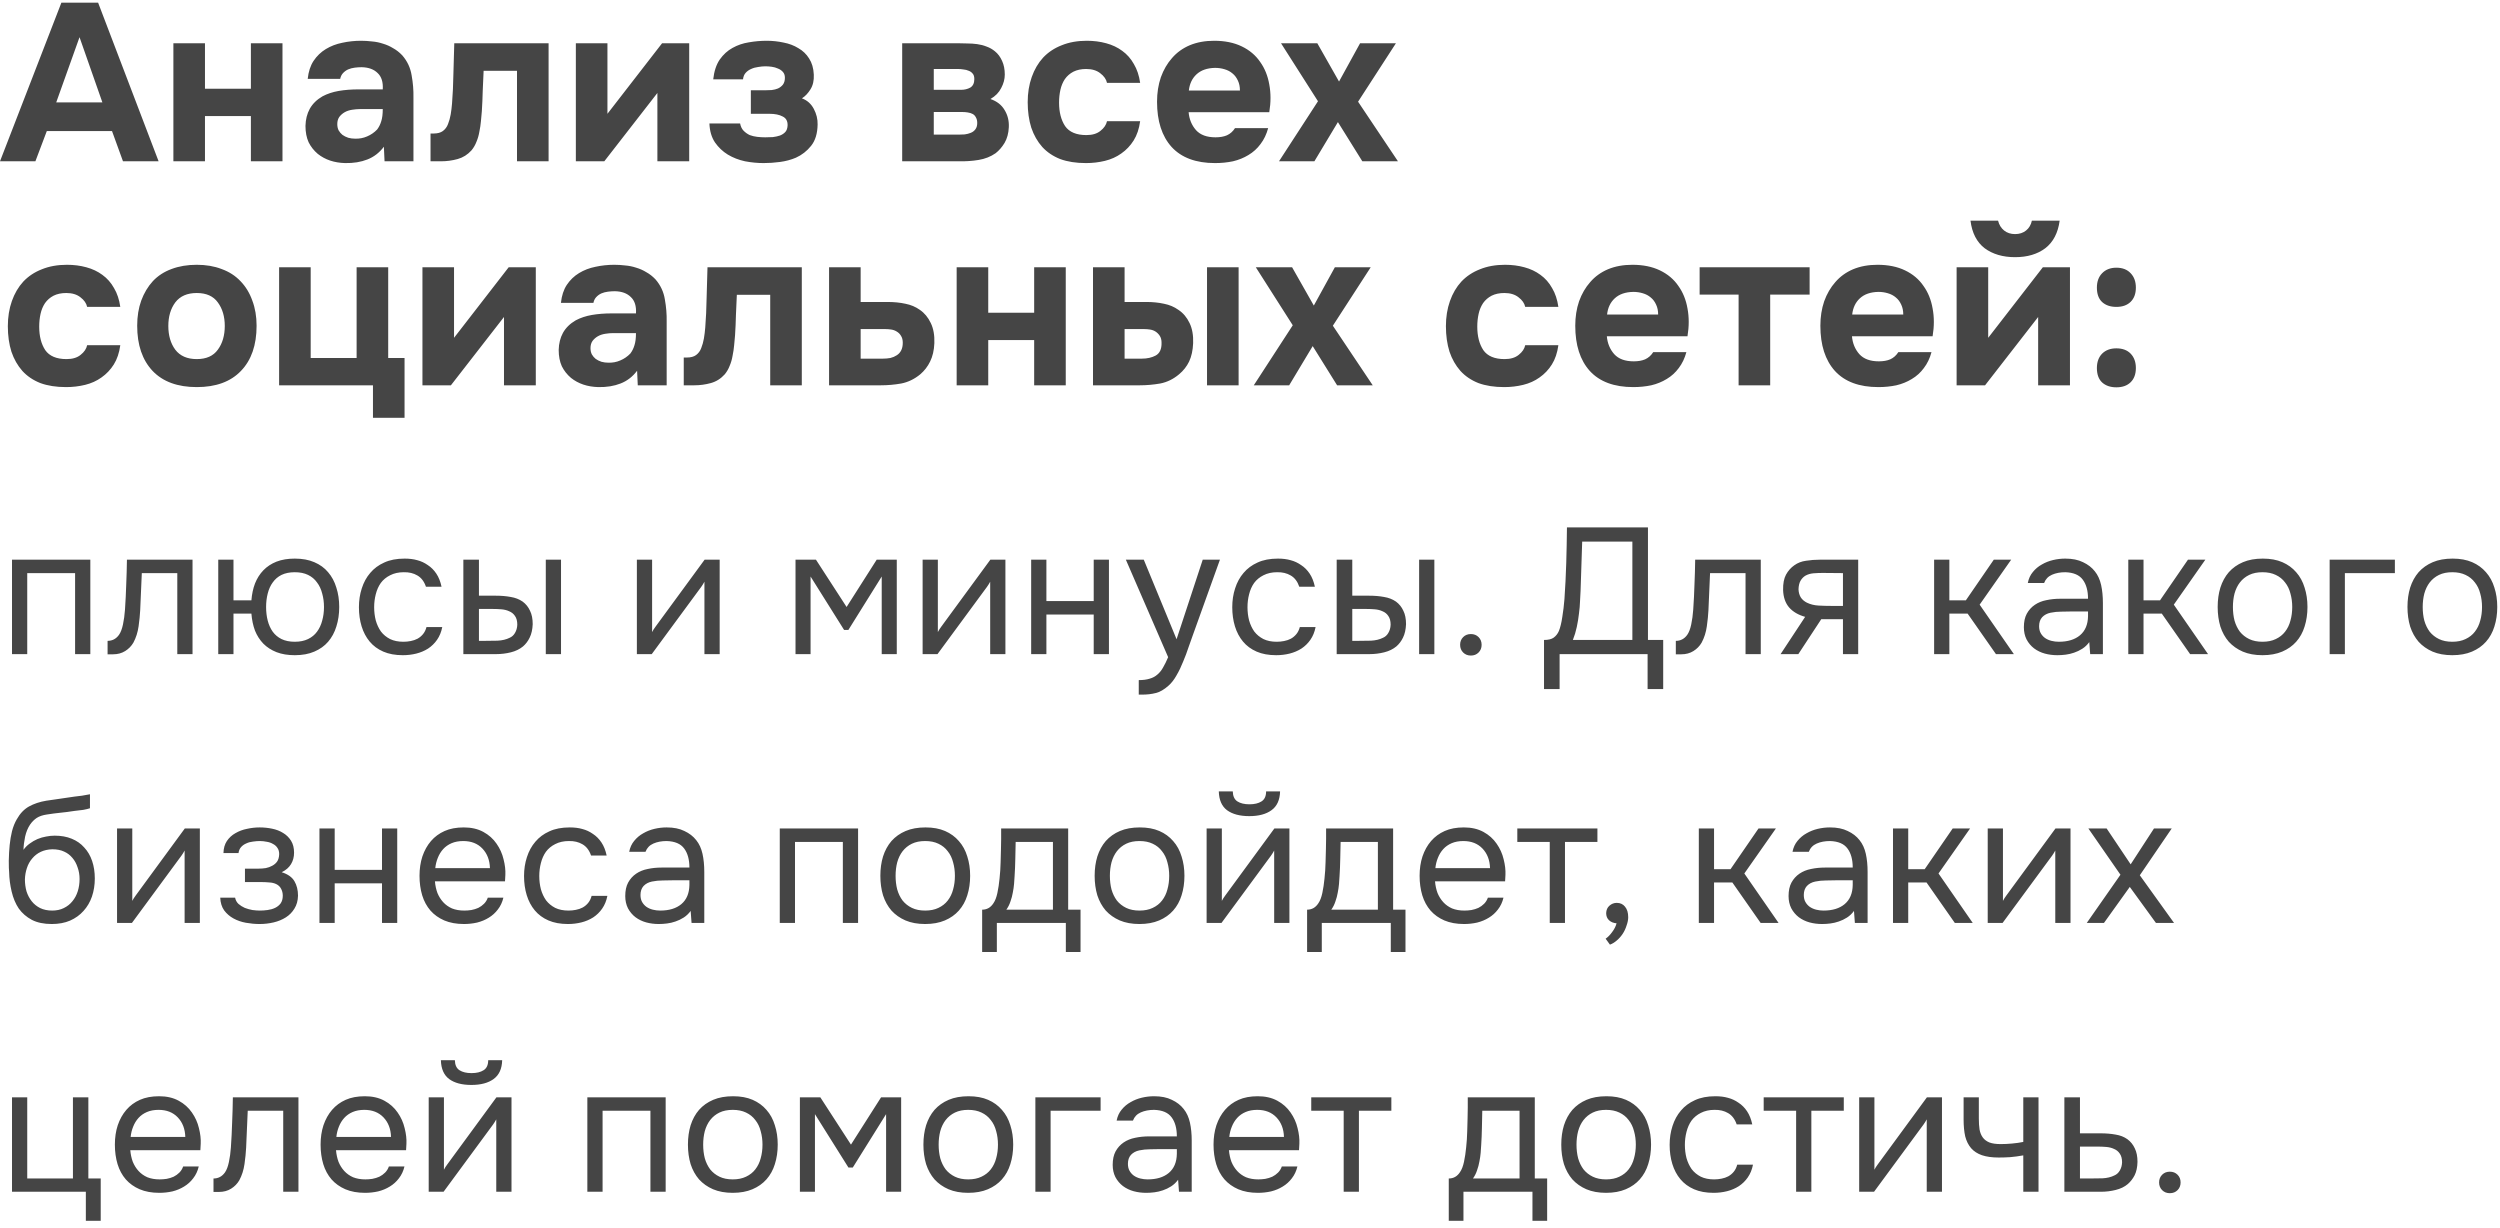 <?xml version="1.0" encoding="UTF-8"?> <svg xmlns="http://www.w3.org/2000/svg" width="279" height="137" viewBox="0 0 279 137" fill="none"><path d="M5.225 14.625L3.95 18H0L6.85 0.3H10.95L17.7 18H13.725L12.5 14.625H5.225ZM6.275 11.425H11.425L8.875 4.15L6.275 11.425ZM22.875 9.9H28V4.825H31.525V18H28V12.95H22.875V18H19.35V4.825H22.875V9.9ZM42.841 16.375C42.341 17.042 41.724 17.517 40.991 17.8C40.274 18.083 39.449 18.217 38.516 18.2C37.299 18.167 36.283 17.825 35.466 17.175C35.033 16.808 34.691 16.375 34.441 15.875C34.208 15.358 34.091 14.75 34.091 14.05C34.108 13.333 34.266 12.7 34.566 12.15C34.883 11.583 35.358 11.117 35.991 10.75C36.524 10.467 37.124 10.267 37.791 10.15C38.474 10.033 39.216 9.975 40.016 9.975H42.716C42.766 9.158 42.574 8.55 42.141 8.15C41.724 7.733 41.133 7.517 40.366 7.5C40.116 7.5 39.858 7.517 39.591 7.55C39.324 7.583 39.074 7.65 38.841 7.75C38.624 7.85 38.433 7.992 38.266 8.175C38.116 8.342 38.016 8.55 37.966 8.8H34.341C34.424 8 34.641 7.333 34.991 6.8C35.358 6.25 35.816 5.808 36.366 5.475C36.916 5.142 37.524 4.908 38.191 4.775C38.874 4.625 39.574 4.55 40.291 4.55C40.691 4.55 41.099 4.575 41.516 4.625C41.933 4.658 42.341 4.742 42.741 4.875C43.141 4.992 43.516 5.158 43.866 5.375C44.233 5.575 44.574 5.842 44.891 6.175C45.458 6.825 45.808 7.575 45.941 8.425C46.091 9.258 46.158 10.075 46.141 10.875V18H42.916L42.841 16.375ZM42.716 12.175H40.141C39.891 12.175 39.608 12.2 39.291 12.25C38.974 12.3 38.699 12.392 38.466 12.525C38.233 12.658 38.033 12.833 37.866 13.05C37.716 13.267 37.641 13.533 37.641 13.85C37.641 14.117 37.691 14.35 37.791 14.55C37.908 14.75 38.049 14.917 38.216 15.05C38.399 15.183 38.616 15.292 38.866 15.375C39.116 15.442 39.366 15.475 39.616 15.475C40.099 15.492 40.549 15.408 40.966 15.225C41.399 15.042 41.774 14.783 42.091 14.45C42.291 14.183 42.441 13.883 42.541 13.55C42.658 13.2 42.716 12.742 42.716 12.175ZM61.222 4.825V18H57.697V7.9H53.972C53.939 8.65 53.905 9.4 53.872 10.15C53.855 10.9 53.822 11.658 53.772 12.425C53.739 12.775 53.705 13.142 53.672 13.525C53.639 13.908 53.58 14.3 53.497 14.7C53.43 15.1 53.322 15.475 53.172 15.825C53.039 16.175 52.855 16.492 52.622 16.775C52.189 17.258 51.672 17.583 51.072 17.75C50.472 17.917 49.855 18 49.222 18H48.047V14.9H48.397C48.83 14.9 49.172 14.808 49.422 14.625C49.689 14.425 49.88 14.167 49.997 13.85C50.13 13.517 50.23 13.158 50.297 12.775C50.364 12.375 50.414 11.967 50.447 11.55C50.53 10.5 50.58 9.425 50.597 8.325C50.63 7.225 50.664 6.058 50.697 4.825H61.222ZM67.79 12.7L73.89 4.825H76.915V18H73.365V10.375L67.44 18H64.265V4.825H67.79V12.7ZM89.495 10.975C90.078 11.192 90.52 11.583 90.82 12.15C91.12 12.717 91.262 13.3 91.245 13.9C91.228 14.9 90.987 15.692 90.52 16.275C90.053 16.858 89.487 17.3 88.82 17.6C88.27 17.833 87.678 17.992 87.045 18.075C86.428 18.158 85.82 18.2 85.22 18.2C84.537 18.2 83.845 18.133 83.145 18C82.445 17.85 81.803 17.6 81.22 17.25C80.653 16.9 80.178 16.45 79.795 15.9C79.412 15.333 79.203 14.625 79.17 13.775H82.595C82.662 14.125 82.795 14.4 82.995 14.6C83.195 14.8 83.42 14.958 83.67 15.075C83.937 15.175 84.22 15.242 84.52 15.275C84.82 15.308 85.112 15.325 85.395 15.325C85.678 15.325 85.962 15.317 86.245 15.3C86.528 15.267 86.795 15.208 87.045 15.125C87.295 15.025 87.495 14.892 87.645 14.725C87.795 14.558 87.878 14.317 87.895 14C87.912 13.517 87.728 13.183 87.345 13C86.978 12.8 86.487 12.7 85.87 12.7H83.795V10.075H85.395C85.628 10.075 85.87 10.067 86.12 10.05C86.387 10.017 86.62 9.958 86.82 9.875C87.037 9.775 87.22 9.633 87.37 9.45C87.52 9.25 87.595 8.992 87.595 8.675C87.595 8.408 87.52 8.192 87.37 8.025C87.22 7.858 87.037 7.733 86.82 7.65C86.603 7.55 86.37 7.483 86.12 7.45C85.87 7.417 85.637 7.4 85.42 7.4C85.17 7.4 84.903 7.425 84.62 7.475C84.337 7.508 84.07 7.583 83.82 7.7C83.587 7.8 83.387 7.942 83.22 8.125C83.053 8.308 82.953 8.55 82.92 8.85H79.595C79.695 7.95 79.937 7.217 80.32 6.65C80.72 6.083 81.195 5.65 81.745 5.35C82.312 5.033 82.92 4.825 83.57 4.725C84.237 4.608 84.903 4.55 85.57 4.55C86.203 4.55 86.828 4.617 87.445 4.75C88.062 4.867 88.612 5.075 89.095 5.375C89.595 5.658 89.995 6.042 90.295 6.525C90.612 7.008 90.787 7.608 90.82 8.325C90.853 8.975 90.728 9.525 90.445 9.975C90.178 10.408 89.862 10.742 89.495 10.975ZM106.834 4.825C107.184 4.825 107.551 4.833 107.934 4.85C108.318 4.85 108.693 4.875 109.059 4.925C109.426 4.975 109.776 5.067 110.109 5.2C110.443 5.317 110.751 5.492 111.034 5.725C111.368 5.992 111.634 6.35 111.834 6.8C112.034 7.233 112.134 7.742 112.134 8.325C112.134 8.825 112.001 9.325 111.734 9.825C111.484 10.325 111.084 10.733 110.534 11.05C111.251 11.3 111.776 11.708 112.109 12.275C112.459 12.842 112.618 13.483 112.584 14.2C112.551 14.883 112.393 15.467 112.109 15.95C111.826 16.417 111.493 16.8 111.109 17.1C110.559 17.483 109.926 17.733 109.209 17.85C108.493 17.967 107.751 18.017 106.984 18H100.684V4.825H106.834ZM107.234 10.025C107.634 10.025 107.984 9.942 108.284 9.775C108.584 9.592 108.734 9.275 108.734 8.825C108.734 8.558 108.676 8.358 108.559 8.225C108.443 8.075 108.293 7.967 108.109 7.9C107.926 7.817 107.726 7.767 107.509 7.75C107.309 7.717 107.109 7.7 106.909 7.7H104.209V10.025H107.234ZM106.984 15.025C107.201 15.025 107.426 15.017 107.659 15C107.909 14.967 108.134 14.908 108.334 14.825C108.551 14.742 108.726 14.608 108.859 14.425C108.993 14.242 109.059 14.008 109.059 13.725C109.059 13.475 109.009 13.267 108.909 13.1C108.826 12.933 108.709 12.808 108.559 12.725C108.409 12.642 108.226 12.583 108.009 12.55C107.809 12.517 107.609 12.5 107.409 12.5H104.209V15.025H106.984ZM121.241 15.075C121.908 15.075 122.433 14.917 122.816 14.6C123.216 14.283 123.458 13.925 123.541 13.525H127.241C127.125 14.375 126.883 15.092 126.516 15.675C126.15 16.258 125.691 16.742 125.141 17.125C124.608 17.508 124 17.783 123.316 17.95C122.633 18.117 121.925 18.2 121.191 18.2C120.091 18.2 119.133 18.05 118.316 17.75C117.516 17.433 116.85 16.983 116.316 16.4C115.783 15.8 115.375 15.083 115.091 14.25C114.825 13.4 114.691 12.45 114.691 11.4C114.691 10.383 114.841 9.45 115.141 8.6C115.441 7.75 115.866 7.025 116.416 6.425C116.983 5.825 117.675 5.367 118.491 5.05C119.308 4.717 120.241 4.55 121.291 4.55C122.058 4.55 122.775 4.642 123.441 4.825C124.125 5.008 124.725 5.292 125.241 5.675C125.775 6.058 126.208 6.55 126.541 7.15C126.891 7.733 127.125 8.433 127.241 9.25H123.541C123.458 8.85 123.208 8.492 122.791 8.175C122.391 7.858 121.866 7.7 121.216 7.7C120.666 7.7 120.191 7.8 119.791 8C119.408 8.2 119.091 8.475 118.841 8.825C118.608 9.175 118.441 9.575 118.341 10.025C118.241 10.475 118.191 10.95 118.191 11.45C118.191 12.517 118.416 13.392 118.866 14.075C119.333 14.742 120.125 15.075 121.241 15.075ZM135.651 15.325C136.151 15.325 136.576 15.25 136.926 15.1C137.293 14.933 137.593 14.667 137.826 14.3H141.526C141.343 14.983 141.059 15.575 140.676 16.075C140.309 16.575 139.859 16.983 139.326 17.3C138.809 17.617 138.234 17.85 137.601 18C136.968 18.133 136.301 18.2 135.601 18.2C133.468 18.2 131.851 17.6 130.751 16.4C129.668 15.2 129.126 13.517 129.126 11.35C129.126 10.367 129.268 9.458 129.551 8.625C129.851 7.792 130.268 7.075 130.801 6.475C131.334 5.858 131.993 5.383 132.776 5.05C133.576 4.717 134.484 4.55 135.501 4.55C136.684 4.55 137.709 4.758 138.576 5.175C139.443 5.592 140.126 6.167 140.626 6.9C141.143 7.617 141.484 8.458 141.651 9.425C141.834 10.392 141.834 11.425 141.651 12.525H132.651C132.718 13.308 132.993 13.975 133.476 14.525C133.959 15.058 134.684 15.325 135.651 15.325ZM138.376 10.1C138.376 9.683 138.301 9.317 138.151 9C138.001 8.667 137.801 8.4 137.551 8.2C137.301 7.983 137.001 7.825 136.651 7.725C136.318 7.625 135.968 7.575 135.601 7.575C134.718 7.592 134.026 7.833 133.526 8.3C133.043 8.75 132.759 9.35 132.676 10.1H138.376ZM151.786 4.825H155.786L151.561 11.35L156.011 18H152.036L149.311 13.625L146.686 18H142.736L147.086 11.3L142.961 4.825H147.011L149.436 9.1L151.786 4.825ZM7.425 40.075C8.092 40.075 8.617 39.917 9 39.6C9.4 39.283 9.642 38.925 9.725 38.525H13.425C13.308 39.375 13.067 40.092 12.7 40.675C12.333 41.258 11.875 41.742 11.325 42.125C10.792 42.508 10.183 42.783 9.5 42.95C8.817 43.117 8.108 43.2 7.375 43.2C6.275 43.2 5.317 43.05 4.5 42.75C3.7 42.433 3.033 41.983 2.5 41.4C1.967 40.8 1.558 40.083 1.275 39.25C1.008 38.4 0.875 37.45 0.875 36.4C0.875 35.383 1.025 34.45 1.325 33.6C1.625 32.75 2.05 32.025 2.6 31.425C3.167 30.825 3.858 30.367 4.675 30.05C5.492 29.717 6.425 29.55 7.475 29.55C8.242 29.55 8.958 29.642 9.625 29.825C10.308 30.008 10.908 30.292 11.425 30.675C11.958 31.058 12.392 31.55 12.725 32.15C13.075 32.733 13.308 33.433 13.425 34.25H9.725C9.642 33.85 9.392 33.492 8.975 33.175C8.575 32.858 8.05 32.7 7.4 32.7C6.85 32.7 6.375 32.8 5.975 33C5.592 33.2 5.275 33.475 5.025 33.825C4.792 34.175 4.625 34.575 4.525 35.025C4.425 35.475 4.375 35.95 4.375 36.45C4.375 37.517 4.6 38.392 5.05 39.075C5.517 39.742 6.308 40.075 7.425 40.075ZM21.96 43.2C19.826 43.2 18.185 42.6 17.035 41.4C15.885 40.183 15.31 38.5 15.31 36.35C15.31 35.317 15.46 34.383 15.76 33.55C16.076 32.7 16.51 31.975 17.06 31.375C17.626 30.775 18.318 30.325 19.135 30.025C19.968 29.708 20.91 29.55 21.96 29.55C22.993 29.55 23.918 29.708 24.735 30.025C25.568 30.325 26.268 30.775 26.835 31.375C27.418 31.975 27.86 32.7 28.16 33.55C28.476 34.383 28.635 35.317 28.635 36.35C28.635 38.517 28.051 40.2 26.885 41.4C25.735 42.6 24.093 43.2 21.96 43.2ZM21.96 32.7C20.893 32.7 20.093 33.05 19.56 33.75C19.043 34.45 18.785 35.325 18.785 36.375C18.785 37.442 19.043 38.325 19.56 39.025C20.093 39.725 20.893 40.075 21.96 40.075C23.026 40.075 23.81 39.725 24.31 39.025C24.826 38.325 25.085 37.442 25.085 36.375C25.085 35.325 24.826 34.45 24.31 33.75C23.81 33.05 23.026 32.7 21.96 32.7ZM31.148 43V29.825H34.673V39.95H39.798V29.825H43.323V39.95H45.148V46.625H41.623V43H31.148ZM50.67 37.7L56.77 29.825H59.795V43H56.245V35.375L50.32 43H47.145V29.825H50.67V37.7ZM71.1 41.375C70.6 42.042 69.983 42.517 69.25 42.8C68.533 43.083 67.708 43.217 66.775 43.2C65.558 43.167 64.541 42.825 63.725 42.175C63.291 41.808 62.95 41.375 62.7 40.875C62.467 40.358 62.35 39.75 62.35 39.05C62.367 38.333 62.525 37.7 62.825 37.15C63.142 36.583 63.617 36.117 64.25 35.75C64.783 35.467 65.383 35.267 66.05 35.15C66.733 35.033 67.475 34.975 68.275 34.975H70.975C71.025 34.158 70.833 33.55 70.4 33.15C69.983 32.733 69.391 32.517 68.625 32.5C68.375 32.5 68.117 32.517 67.85 32.55C67.583 32.583 67.333 32.65 67.1 32.75C66.883 32.85 66.692 32.992 66.525 33.175C66.375 33.342 66.275 33.55 66.225 33.8H62.6C62.683 33 62.9 32.333 63.25 31.8C63.617 31.25 64.075 30.808 64.625 30.475C65.175 30.142 65.783 29.908 66.45 29.775C67.133 29.625 67.833 29.55 68.55 29.55C68.95 29.55 69.358 29.575 69.775 29.625C70.192 29.658 70.6 29.742 71 29.875C71.4 29.992 71.775 30.158 72.125 30.375C72.492 30.575 72.833 30.842 73.15 31.175C73.716 31.825 74.067 32.575 74.2 33.425C74.35 34.258 74.416 35.075 74.4 35.875V43H71.175L71.1 41.375ZM70.975 37.175H68.4C68.15 37.175 67.867 37.2 67.55 37.25C67.233 37.3 66.958 37.392 66.725 37.525C66.492 37.658 66.291 37.833 66.125 38.05C65.975 38.267 65.9 38.533 65.9 38.85C65.9 39.117 65.95 39.35 66.05 39.55C66.166 39.75 66.308 39.917 66.475 40.05C66.658 40.183 66.875 40.292 67.125 40.375C67.375 40.442 67.625 40.475 67.875 40.475C68.358 40.492 68.808 40.408 69.225 40.225C69.658 40.042 70.033 39.783 70.35 39.45C70.55 39.183 70.7 38.883 70.8 38.55C70.916 38.2 70.975 37.742 70.975 37.175ZM89.481 29.825V43H85.956V32.9H82.231C82.198 33.65 82.164 34.4 82.131 35.15C82.114 35.9 82.081 36.658 82.031 37.425C81.998 37.775 81.964 38.142 81.931 38.525C81.897 38.908 81.839 39.3 81.756 39.7C81.689 40.1 81.581 40.475 81.431 40.825C81.297 41.175 81.114 41.492 80.881 41.775C80.448 42.258 79.931 42.583 79.331 42.75C78.731 42.917 78.114 43 77.481 43H76.306V39.9H76.656C77.089 39.9 77.431 39.808 77.681 39.625C77.948 39.425 78.139 39.167 78.256 38.85C78.389 38.517 78.489 38.158 78.556 37.775C78.623 37.375 78.672 36.967 78.706 36.55C78.789 35.5 78.839 34.425 78.856 33.325C78.889 32.225 78.922 31.058 78.956 29.825H89.481ZM96.049 29.825V33.7H99.049C99.782 33.7 100.449 33.767 101.049 33.9C101.649 34.017 102.182 34.242 102.649 34.575C103.166 34.925 103.574 35.417 103.874 36.05C104.174 36.667 104.307 37.417 104.274 38.3C104.241 39.1 104.082 39.783 103.799 40.35C103.532 40.9 103.166 41.375 102.699 41.775C102.049 42.308 101.341 42.65 100.574 42.8C99.824 42.933 99.066 43 98.299 43H92.524V29.825H96.049ZM98.524 40.025C98.824 40.025 99.107 40 99.374 39.95C99.641 39.883 99.874 39.783 100.074 39.65C100.291 39.517 100.457 39.333 100.574 39.1C100.691 38.867 100.749 38.583 100.749 38.25C100.749 37.933 100.682 37.675 100.549 37.475C100.432 37.275 100.274 37.117 100.074 37C99.891 36.883 99.682 36.808 99.449 36.775C99.232 36.742 99.016 36.725 98.799 36.725H96.049V40.025H98.524ZM110.288 34.9H115.413V29.825H118.938V43H115.413V37.95H110.288V43H106.763V29.825H110.288V34.9ZM125.504 29.825V33.7H127.929C128.646 33.7 129.304 33.767 129.904 33.9C130.504 34.017 131.037 34.242 131.504 34.575C132.037 34.925 132.454 35.417 132.754 36.05C133.054 36.667 133.187 37.417 133.154 38.3C133.121 39.1 132.971 39.783 132.704 40.35C132.437 40.9 132.062 41.375 131.579 41.775C130.946 42.308 130.246 42.65 129.479 42.8C128.712 42.933 127.954 43 127.204 43H121.979V29.825H125.504ZM138.229 43H134.704V29.825H138.229V43ZM127.429 40.025C128.029 40.025 128.546 39.908 128.979 39.675C129.429 39.425 129.646 38.95 129.629 38.25C129.629 37.933 129.562 37.675 129.429 37.475C129.296 37.275 129.137 37.117 128.954 37C128.771 36.883 128.562 36.808 128.329 36.775C128.112 36.742 127.896 36.725 127.679 36.725H125.504V40.025H127.429ZM148.972 29.825H152.972L148.747 36.35L153.197 43H149.222L146.497 38.625L143.872 43H139.922L144.272 36.3L140.147 29.825H144.197L146.622 34.1L148.972 29.825ZM167.914 40.075C168.581 40.075 169.106 39.917 169.489 39.6C169.889 39.283 170.131 38.925 170.214 38.525H173.914C173.798 39.375 173.556 40.092 173.189 40.675C172.823 41.258 172.364 41.742 171.814 42.125C171.281 42.508 170.673 42.783 169.989 42.95C169.306 43.117 168.598 43.2 167.864 43.2C166.764 43.2 165.806 43.05 164.989 42.75C164.189 42.433 163.523 41.983 162.989 41.4C162.456 40.8 162.048 40.083 161.764 39.25C161.498 38.4 161.364 37.45 161.364 36.4C161.364 35.383 161.514 34.45 161.814 33.6C162.114 32.75 162.539 32.025 163.089 31.425C163.656 30.825 164.348 30.367 165.164 30.05C165.981 29.717 166.914 29.55 167.964 29.55C168.731 29.55 169.448 29.642 170.114 29.825C170.798 30.008 171.398 30.292 171.914 30.675C172.448 31.058 172.881 31.55 173.214 32.15C173.564 32.733 173.798 33.433 173.914 34.25H170.214C170.131 33.85 169.881 33.492 169.464 33.175C169.064 32.858 168.539 32.7 167.889 32.7C167.339 32.7 166.864 32.8 166.464 33C166.081 33.2 165.764 33.475 165.514 33.825C165.281 34.175 165.114 34.575 165.014 35.025C164.914 35.475 164.864 35.95 164.864 36.45C164.864 37.517 165.089 38.392 165.539 39.075C166.006 39.742 166.798 40.075 167.914 40.075ZM182.324 40.325C182.824 40.325 183.249 40.25 183.599 40.1C183.965 39.933 184.265 39.667 184.499 39.3H188.199C188.015 39.983 187.732 40.575 187.349 41.075C186.982 41.575 186.532 41.983 185.999 42.3C185.482 42.617 184.907 42.85 184.274 43C183.64 43.133 182.974 43.2 182.274 43.2C180.14 43.2 178.524 42.6 177.424 41.4C176.34 40.2 175.799 38.517 175.799 36.35C175.799 35.367 175.94 34.458 176.224 33.625C176.524 32.792 176.94 32.075 177.474 31.475C178.007 30.858 178.665 30.383 179.449 30.05C180.249 29.717 181.157 29.55 182.174 29.55C183.357 29.55 184.382 29.758 185.249 30.175C186.115 30.592 186.799 31.167 187.299 31.9C187.815 32.617 188.157 33.458 188.324 34.425C188.507 35.392 188.507 36.425 188.324 37.525H179.324C179.39 38.308 179.665 38.975 180.149 39.525C180.632 40.058 181.357 40.325 182.324 40.325ZM185.049 35.1C185.049 34.683 184.974 34.317 184.824 34C184.674 33.667 184.474 33.4 184.224 33.2C183.974 32.983 183.674 32.825 183.324 32.725C182.99 32.625 182.64 32.575 182.274 32.575C181.39 32.592 180.699 32.833 180.199 33.3C179.715 33.75 179.432 34.35 179.349 35.1H185.049ZM189.678 32.875V29.825H201.953V32.875H197.553V43H194.028V32.875H189.678ZM209.679 40.325C210.179 40.325 210.604 40.25 210.954 40.1C211.321 39.933 211.621 39.667 211.854 39.3H215.554C215.371 39.983 215.088 40.575 214.704 41.075C214.338 41.575 213.888 41.983 213.354 42.3C212.838 42.617 212.263 42.85 211.629 43C210.996 43.133 210.329 43.2 209.629 43.2C207.496 43.2 205.879 42.6 204.779 41.4C203.696 40.2 203.154 38.517 203.154 36.35C203.154 35.367 203.296 34.458 203.579 33.625C203.879 32.792 204.296 32.075 204.829 31.475C205.363 30.858 206.021 30.383 206.804 30.05C207.604 29.717 208.513 29.55 209.529 29.55C210.713 29.55 211.738 29.758 212.604 30.175C213.471 30.592 214.154 31.167 214.654 31.9C215.171 32.617 215.513 33.458 215.679 34.425C215.863 35.392 215.863 36.425 215.679 37.525H206.679C206.746 38.308 207.021 38.975 207.504 39.525C207.988 40.058 208.713 40.325 209.679 40.325ZM212.404 35.1C212.404 34.683 212.329 34.317 212.179 34C212.029 33.667 211.829 33.4 211.579 33.2C211.329 32.983 211.029 32.825 210.679 32.725C210.346 32.625 209.996 32.575 209.629 32.575C208.746 32.592 208.054 32.833 207.554 33.3C207.071 33.75 206.788 34.35 206.704 35.1H212.404ZM224.883 28.7C223.516 28.7 222.383 28.367 221.483 27.7C220.6 27.017 220.075 25.992 219.908 24.625H222.983C223.1 25.092 223.325 25.458 223.658 25.725C223.991 25.992 224.4 26.125 224.883 26.125C225.366 26.125 225.775 25.992 226.108 25.725C226.441 25.458 226.658 25.092 226.758 24.625H229.858C229.675 25.992 229.141 27.017 228.258 27.7C227.375 28.367 226.25 28.7 224.883 28.7ZM221.883 37.7L227.983 29.825H231.008V43H227.458V35.375L221.533 43H218.358V29.825H221.883V37.7ZM236.188 29.875C236.871 29.875 237.404 30.083 237.788 30.5C238.171 30.9 238.363 31.433 238.363 32.1C238.363 32.783 238.163 33.317 237.763 33.7C237.379 34.067 236.854 34.25 236.188 34.25C235.521 34.25 234.988 34.067 234.588 33.7C234.204 33.333 234.013 32.8 234.013 32.1C234.013 31.433 234.204 30.9 234.588 30.5C234.988 30.083 235.521 29.875 236.188 29.875ZM236.188 38.875C236.871 38.875 237.404 39.075 237.788 39.475C238.171 39.875 238.363 40.408 238.363 41.075C238.363 41.758 238.163 42.292 237.763 42.675C237.379 43.042 236.854 43.225 236.188 43.225C235.521 43.225 234.988 43.042 234.588 42.675C234.204 42.308 234.013 41.775 234.013 41.075C234.013 40.408 234.204 39.875 234.588 39.475C234.988 39.075 235.521 38.875 236.188 38.875ZM1.34 73V62.46H10.08V73H8.38V63.96H3.04V73H1.34ZM13.946 68.06C14.012 67.1 14.059 66.167 14.086 65.26C14.126 64.353 14.152 63.42 14.166 62.46H21.486V73H19.786V63.96H15.826L15.646 68.1C15.619 68.633 15.559 69.233 15.466 69.9C15.372 70.567 15.179 71.173 14.886 71.72C14.659 72.107 14.352 72.42 13.966 72.66C13.579 72.9 13.132 73.02 12.626 73.02H12.006V71.52C12.539 71.52 12.966 71.293 13.286 70.84C13.472 70.573 13.619 70.187 13.726 69.68C13.832 69.173 13.906 68.633 13.946 68.06ZM32.897 62.34C33.737 62.34 34.464 62.473 35.077 62.74C35.704 63.007 36.217 63.38 36.617 63.86C37.031 64.34 37.337 64.913 37.537 65.58C37.751 66.233 37.857 66.953 37.857 67.74C37.857 68.527 37.751 69.253 37.537 69.92C37.337 70.573 37.031 71.14 36.617 71.62C36.217 72.087 35.704 72.453 35.077 72.72C34.464 72.987 33.737 73.12 32.897 73.12C32.124 73.12 31.444 73.007 30.857 72.78C30.284 72.553 29.797 72.24 29.397 71.84C28.997 71.427 28.684 70.94 28.457 70.38C28.244 69.807 28.11 69.173 28.057 68.48H26.057V73H24.357V62.46H26.057V67H28.057C28.11 66.307 28.244 65.68 28.457 65.12C28.684 64.547 28.997 64.053 29.397 63.64C29.797 63.227 30.284 62.907 30.857 62.68C31.444 62.453 32.124 62.34 32.897 62.34ZM32.897 71.62C33.471 71.62 33.964 71.52 34.377 71.32C34.791 71.12 35.124 70.847 35.377 70.5C35.644 70.14 35.837 69.727 35.957 69.26C36.09 68.793 36.157 68.287 36.157 67.74C36.157 67.207 36.09 66.707 35.957 66.24C35.837 65.76 35.644 65.347 35.377 65C35.124 64.64 34.791 64.36 34.377 64.16C33.964 63.96 33.471 63.86 32.897 63.86C32.324 63.86 31.831 63.96 31.417 64.16C31.017 64.36 30.691 64.64 30.437 65C30.184 65.347 29.997 65.76 29.877 66.24C29.757 66.707 29.697 67.207 29.697 67.74C29.697 68.287 29.757 68.793 29.877 69.26C29.997 69.727 30.184 70.14 30.437 70.5C30.691 70.847 31.017 71.12 31.417 71.32C31.831 71.52 32.324 71.62 32.897 71.62ZM44.956 73.12C44.116 73.12 43.389 72.987 42.776 72.72C42.162 72.453 41.656 72.08 41.256 71.6C40.856 71.12 40.556 70.553 40.356 69.9C40.156 69.247 40.056 68.533 40.056 67.76C40.056 67.013 40.162 66.313 40.376 65.66C40.589 64.993 40.902 64.42 41.316 63.94C41.729 63.447 42.249 63.06 42.876 62.78C43.502 62.487 44.262 62.34 45.156 62.34C45.689 62.34 46.162 62.4 46.576 62.52C46.989 62.627 47.376 62.807 47.736 63.06C48.109 63.3 48.429 63.62 48.696 64.02C48.962 64.42 49.156 64.907 49.276 65.48H47.536C47.336 64.893 47.016 64.473 46.576 64.22C46.149 63.967 45.642 63.847 45.056 63.86C44.482 63.86 43.976 63.973 43.536 64.2C43.109 64.413 42.762 64.7 42.496 65.06C42.242 65.42 42.056 65.84 41.936 66.32C41.816 66.787 41.756 67.267 41.756 67.76C41.756 68.28 41.816 68.773 41.936 69.24C42.069 69.707 42.262 70.12 42.516 70.48C42.782 70.827 43.122 71.107 43.536 71.32C43.949 71.52 44.442 71.62 45.016 71.62C45.296 71.62 45.569 71.593 45.836 71.54C46.116 71.487 46.369 71.4 46.596 71.28C46.836 71.147 47.042 70.973 47.216 70.76C47.389 70.547 47.516 70.287 47.596 69.98H49.356C49.249 70.527 49.056 71 48.776 71.4C48.509 71.787 48.176 72.113 47.776 72.38C47.376 72.633 46.936 72.82 46.456 72.94C45.976 73.06 45.476 73.12 44.956 73.12ZM51.71 62.46H53.45V66.48H55.35C55.95 66.48 56.497 66.527 56.99 66.62C57.497 66.7 57.944 66.873 58.33 67.14C58.69 67.407 58.964 67.747 59.15 68.16C59.35 68.56 59.45 69.06 59.45 69.66C59.424 70.26 59.31 70.76 59.11 71.16C58.924 71.547 58.677 71.873 58.37 72.14C57.997 72.447 57.544 72.667 57.01 72.8C56.477 72.933 55.93 73 55.37 73H51.71V62.46ZM60.91 73V62.46H62.61V73H60.91ZM54.01 71.52C54.517 71.52 55.024 71.513 55.53 71.5C56.05 71.473 56.497 71.367 56.87 71.18C57.124 71.073 57.324 70.893 57.47 70.64C57.63 70.373 57.717 70.067 57.73 69.72C57.73 69.307 57.644 68.98 57.47 68.74C57.31 68.5 57.097 68.327 56.83 68.22C56.577 68.1 56.29 68.027 55.97 68C55.65 67.973 55.337 67.96 55.03 67.96H53.45V71.52H54.01ZM72.735 73H71.075V62.46H72.775V70.54C72.868 70.353 72.995 70.153 73.155 69.94C73.315 69.713 73.442 69.54 73.535 69.42L78.635 62.46H80.315V73H78.615V64.92C78.508 65.12 78.388 65.313 78.255 65.5C78.135 65.673 78.022 65.827 77.915 65.96L72.735 73ZM88.78 62.46H91.06L94.48 67.74L97.84 62.46H100.08V73H98.4V64.34L94.68 70.3H94.2L90.46 64.34V73H88.78V62.46ZM104.624 73H102.964V62.46H104.664V70.54C104.758 70.353 104.884 70.153 105.044 69.94C105.204 69.713 105.331 69.54 105.424 69.42L110.524 62.46H112.204V73H110.504V64.92C110.398 65.12 110.278 65.313 110.144 65.5C110.024 65.673 109.911 65.827 109.804 65.96L104.624 73ZM115.078 73V62.46H116.778V67.08H122.058V62.46H123.758V73H122.058V68.58H116.778V73H115.078ZM134.225 62.46H136.145L133.165 70.76C133.005 71.187 132.832 71.673 132.645 72.22C132.472 72.753 132.272 73.287 132.045 73.82C131.832 74.367 131.585 74.88 131.305 75.36C131.039 75.84 130.739 76.227 130.405 76.52C129.912 76.96 129.439 77.233 128.985 77.34C128.532 77.46 128.019 77.52 127.445 77.52H127.085V75.9C127.565 75.9 127.972 75.847 128.305 75.74C128.639 75.647 128.925 75.493 129.165 75.28C129.419 75.067 129.632 74.8 129.805 74.48C129.992 74.16 130.179 73.78 130.365 73.34L125.645 62.46H127.645L131.305 71.34L134.225 62.46ZM142.42 73.12C141.58 73.12 140.853 72.987 140.24 72.72C139.626 72.453 139.12 72.08 138.72 71.6C138.32 71.12 138.02 70.553 137.82 69.9C137.62 69.247 137.52 68.533 137.52 67.76C137.52 67.013 137.626 66.313 137.84 65.66C138.053 64.993 138.366 64.42 138.78 63.94C139.193 63.447 139.713 63.06 140.34 62.78C140.966 62.487 141.726 62.34 142.62 62.34C143.153 62.34 143.626 62.4 144.04 62.52C144.453 62.627 144.84 62.807 145.2 63.06C145.573 63.3 145.893 63.62 146.16 64.02C146.426 64.42 146.62 64.907 146.74 65.48H145C144.8 64.893 144.48 64.473 144.04 64.22C143.613 63.967 143.106 63.847 142.52 63.86C141.946 63.86 141.44 63.973 141 64.2C140.573 64.413 140.226 64.7 139.96 65.06C139.706 65.42 139.52 65.84 139.4 66.32C139.28 66.787 139.22 67.267 139.22 67.76C139.22 68.28 139.28 68.773 139.4 69.24C139.533 69.707 139.726 70.12 139.98 70.48C140.246 70.827 140.586 71.107 141 71.32C141.413 71.52 141.906 71.62 142.48 71.62C142.76 71.62 143.033 71.593 143.3 71.54C143.58 71.487 143.833 71.4 144.06 71.28C144.3 71.147 144.506 70.973 144.68 70.76C144.853 70.547 144.98 70.287 145.06 69.98H146.82C146.713 70.527 146.52 71 146.24 71.4C145.973 71.787 145.64 72.113 145.24 72.38C144.84 72.633 144.4 72.82 143.92 72.94C143.44 73.06 142.94 73.12 142.42 73.12ZM149.174 62.46H150.914V66.48H152.814C153.414 66.48 153.961 66.527 154.454 66.62C154.961 66.7 155.408 66.873 155.794 67.14C156.154 67.407 156.428 67.747 156.614 68.16C156.814 68.56 156.914 69.06 156.914 69.66C156.888 70.26 156.774 70.76 156.574 71.16C156.388 71.547 156.141 71.873 155.834 72.14C155.461 72.447 155.008 72.667 154.474 72.8C153.941 72.933 153.394 73 152.834 73H149.174V62.46ZM158.374 73V62.46H160.074V73H158.374ZM151.474 71.52C151.981 71.52 152.488 71.513 152.994 71.5C153.514 71.473 153.961 71.367 154.334 71.18C154.588 71.073 154.788 70.893 154.934 70.64C155.094 70.373 155.181 70.067 155.194 69.72C155.194 69.307 155.108 68.98 154.934 68.74C154.774 68.5 154.561 68.327 154.294 68.22C154.041 68.1 153.754 68.027 153.434 68C153.114 67.973 152.801 67.96 152.494 67.96H150.914V71.52H151.474ZM164.149 70.76C164.495 70.76 164.782 70.873 165.009 71.1C165.235 71.327 165.349 71.613 165.349 71.96C165.349 72.307 165.235 72.593 165.009 72.82C164.782 73.047 164.495 73.16 164.149 73.16C163.802 73.16 163.515 73.047 163.289 72.82C163.062 72.593 162.949 72.307 162.949 71.96C162.949 71.613 163.062 71.327 163.289 71.1C163.515 70.873 163.802 70.76 164.149 70.76ZM172.312 76.9V71.42C172.792 71.42 173.152 71.333 173.392 71.16C173.645 70.973 173.839 70.727 173.972 70.42C174.132 70.02 174.259 69.5 174.352 68.86C174.459 68.207 174.539 67.54 174.592 66.86C174.685 65.527 174.752 64.193 174.792 62.86C174.832 61.527 174.859 60.193 174.872 58.86H183.912V71.42H185.612V76.9H183.872V73H174.052V76.9H172.312ZM182.172 71.42V60.44H176.572L176.392 65.94C176.379 66.26 176.359 66.64 176.332 67.08C176.319 67.52 176.279 67.987 176.212 68.48C176.159 68.96 176.079 69.453 175.972 69.96C175.865 70.467 175.719 70.953 175.532 71.42H182.172ZM188.962 68.06C189.029 67.1 189.076 66.167 189.102 65.26C189.142 64.353 189.169 63.42 189.182 62.46H196.502V73H194.802V63.96H190.842L190.662 68.1C190.636 68.633 190.576 69.233 190.482 69.9C190.389 70.567 190.196 71.173 189.902 71.72C189.676 72.107 189.369 72.42 188.982 72.66C188.596 72.9 188.149 73.02 187.642 73.02H187.022V71.52C187.556 71.52 187.982 71.293 188.302 70.84C188.489 70.573 188.636 70.187 188.742 69.68C188.849 69.173 188.922 68.633 188.962 68.06ZM207.374 73H205.674V69.1H203.254L200.694 73H198.714L201.454 68.84C200.694 68.627 200.1 68.28 199.674 67.8C199.247 67.307 199.02 66.653 198.994 65.84C198.98 65.133 199.087 64.567 199.314 64.14C199.554 63.7 199.867 63.347 200.254 63.08C200.627 62.813 201.06 62.647 201.554 62.58C202.047 62.5 202.574 62.46 203.134 62.46H207.374V73ZM205.674 63.96L203.414 63.94C203.08 63.94 202.74 63.953 202.394 63.98C202.06 64.007 201.76 64.093 201.494 64.24C201.267 64.373 201.08 64.567 200.934 64.82C200.8 65.06 200.727 65.373 200.714 65.76C200.727 66.12 200.814 66.427 200.974 66.68C201.134 66.92 201.36 67.113 201.654 67.26C202.04 67.447 202.467 67.553 202.934 67.58C203.414 67.607 203.907 67.62 204.414 67.62H205.674V63.96ZM215.848 73V62.46H217.548V67H219.388L222.508 62.46H224.448L220.928 67.48L224.748 73H222.748L219.588 68.48H217.548V73H215.848ZM233.164 71.66C232.937 71.967 232.677 72.213 232.384 72.4C232.09 72.587 231.784 72.733 231.464 72.84C231.157 72.947 230.844 73.02 230.524 73.06C230.217 73.1 229.91 73.12 229.604 73.12C229.11 73.12 228.644 73.06 228.204 72.94C227.764 72.82 227.364 72.627 227.004 72.36C226.657 72.093 226.377 71.76 226.164 71.36C225.964 70.96 225.864 70.507 225.864 70C225.864 69.4 225.97 68.9 226.184 68.5C226.41 68.087 226.71 67.753 227.084 67.5C227.457 67.247 227.884 67.073 228.364 66.98C228.857 66.873 229.377 66.82 229.924 66.82H233.024C233.024 65.927 232.83 65.22 232.444 64.7C232.057 64.167 231.404 63.887 230.484 63.86C229.924 63.86 229.43 63.953 229.004 64.14C228.577 64.327 228.284 64.633 228.124 65.06H226.304C226.397 64.58 226.584 64.173 226.864 63.84C227.144 63.493 227.477 63.213 227.864 63C228.25 62.773 228.67 62.607 229.124 62.5C229.577 62.393 230.03 62.34 230.484 62.34C231.27 62.34 231.93 62.473 232.464 62.74C233.01 62.993 233.45 63.333 233.784 63.76C234.117 64.173 234.35 64.68 234.484 65.28C234.617 65.88 234.684 66.553 234.684 67.3V73H233.264L233.164 71.66ZM231.164 68.24C230.844 68.24 230.47 68.247 230.044 68.26C229.63 68.26 229.23 68.3 228.844 68.38C228.457 68.46 228.144 68.627 227.904 68.88C227.677 69.133 227.564 69.467 227.564 69.88C227.564 70.187 227.624 70.447 227.744 70.66C227.864 70.873 228.024 71.053 228.224 71.2C228.437 71.347 228.677 71.453 228.944 71.52C229.21 71.587 229.484 71.62 229.764 71.62C230.764 71.62 231.55 71.38 232.124 70.9C232.71 70.407 233.01 69.693 233.024 68.76V68.24H231.164ZM237.517 73V62.46H239.217V67H241.057L244.177 62.46H246.117L242.597 67.48L246.417 73H244.417L241.257 68.48H239.217V73H237.517ZM252.533 62.34C253.373 62.34 254.1 62.473 254.713 62.74C255.326 63.007 255.84 63.38 256.253 63.86C256.68 64.34 256.993 64.913 257.193 65.58C257.406 66.233 257.513 66.953 257.513 67.74C257.513 68.527 257.406 69.253 257.193 69.92C256.993 70.573 256.68 71.14 256.253 71.62C255.84 72.087 255.32 72.453 254.693 72.72C254.066 72.987 253.333 73.12 252.493 73.12C251.653 73.12 250.92 72.987 250.293 72.72C249.68 72.453 249.16 72.087 248.733 71.62C248.32 71.14 248.006 70.573 247.793 69.92C247.593 69.253 247.493 68.527 247.493 67.74C247.493 66.953 247.593 66.233 247.793 65.58C248.006 64.913 248.32 64.34 248.733 63.86C249.16 63.38 249.686 63.007 250.313 62.74C250.94 62.473 251.68 62.34 252.533 62.34ZM252.493 71.62C253.066 71.62 253.56 71.52 253.973 71.32C254.4 71.12 254.746 70.847 255.013 70.5C255.293 70.14 255.493 69.727 255.613 69.26C255.746 68.793 255.813 68.287 255.813 67.74C255.813 67.207 255.746 66.707 255.613 66.24C255.493 65.76 255.293 65.347 255.013 65C254.746 64.64 254.4 64.36 253.973 64.16C253.56 63.96 253.066 63.86 252.493 63.86C251.92 63.86 251.426 63.96 251.013 64.16C250.6 64.36 250.253 64.64 249.973 65C249.706 65.347 249.506 65.76 249.373 66.24C249.253 66.707 249.193 67.207 249.193 67.74C249.193 68.287 249.253 68.793 249.373 69.26C249.506 69.727 249.706 70.14 249.973 70.5C250.253 70.847 250.6 71.12 251.013 71.32C251.426 71.52 251.92 71.62 252.493 71.62ZM259.988 73V62.46H267.268V63.96H261.688V73H259.988ZM273.714 62.34C274.554 62.34 275.281 62.473 275.894 62.74C276.508 63.007 277.021 63.38 277.434 63.86C277.861 64.34 278.174 64.913 278.374 65.58C278.588 66.233 278.694 66.953 278.694 67.74C278.694 68.527 278.588 69.253 278.374 69.92C278.174 70.573 277.861 71.14 277.434 71.62C277.021 72.087 276.501 72.453 275.874 72.72C275.248 72.987 274.514 73.12 273.674 73.12C272.834 73.12 272.101 72.987 271.474 72.72C270.861 72.453 270.341 72.087 269.914 71.62C269.501 71.14 269.188 70.573 268.974 69.92C268.774 69.253 268.674 68.527 268.674 67.74C268.674 66.953 268.774 66.233 268.974 65.58C269.188 64.913 269.501 64.34 269.914 63.86C270.341 63.38 270.868 63.007 271.494 62.74C272.121 62.473 272.861 62.34 273.714 62.34ZM273.674 71.62C274.248 71.62 274.741 71.52 275.154 71.32C275.581 71.12 275.928 70.847 276.194 70.5C276.474 70.14 276.674 69.727 276.794 69.26C276.928 68.793 276.994 68.287 276.994 67.74C276.994 67.207 276.928 66.707 276.794 66.24C276.674 65.76 276.474 65.347 276.194 65C275.928 64.64 275.581 64.36 275.154 64.16C274.741 63.96 274.248 63.86 273.674 63.86C273.101 63.86 272.608 63.96 272.194 64.16C271.781 64.36 271.434 64.64 271.154 65C270.888 65.347 270.688 65.76 270.554 66.24C270.434 66.707 270.374 67.207 270.374 67.74C270.374 68.287 270.434 68.793 270.554 69.26C270.688 69.727 270.888 70.14 271.154 70.5C271.434 70.847 271.781 71.12 272.194 71.32C272.608 71.52 273.101 71.62 273.674 71.62ZM2.62 94.84C2.82 94.56 3.053 94.327 3.32 94.14C3.587 93.94 3.873 93.773 4.18 93.64C4.5 93.507 4.82 93.413 5.14 93.36C5.473 93.293 5.793 93.26 6.1 93.26C6.82 93.26 7.453 93.373 8 93.6C8.56 93.827 9.027 94.153 9.4 94.58C9.787 94.993 10.08 95.493 10.28 96.08C10.48 96.667 10.58 97.32 10.58 98.04C10.58 98.76 10.473 99.433 10.26 100.06C10.047 100.673 9.733 101.207 9.32 101.66C8.92 102.113 8.42 102.473 7.82 102.74C7.233 102.993 6.553 103.12 5.78 103.12C4.9 103.12 4.16 102.967 3.56 102.66C2.96 102.34 2.473 101.92 2.1 101.4C1.74 100.867 1.473 100.233 1.3 99.5C1.127 98.767 1.033 98.047 1.02 97.34C0.993 97.127 0.98 96.7 0.98 96.06C0.993 95.407 1.027 94.82 1.08 94.3C1.133 93.767 1.22 93.253 1.34 92.76C1.473 92.253 1.653 91.807 1.88 91.42C2.24 90.78 2.693 90.307 3.24 90C3.8 89.693 4.44 89.48 5.16 89.36C5.387 89.32 5.893 89.247 6.68 89.14C7.48 89.02 8.027 88.94 8.32 88.9C8.573 88.873 8.847 88.84 9.14 88.8C9.447 88.747 9.747 88.693 10.04 88.64V90.2C9.84 90.267 9.593 90.327 9.3 90.38C9.007 90.42 8.673 90.46 8.3 90.5C8.033 90.54 7.753 90.58 7.46 90.62C7.18 90.647 6.887 90.68 6.58 90.72C6.287 90.747 5.833 90.807 5.22 90.9C4.767 90.967 4.393 91.093 4.1 91.28C3.82 91.467 3.573 91.713 3.36 92.02C3.107 92.393 2.92 92.847 2.8 93.38C2.693 93.9 2.633 94.387 2.62 94.84ZM5.82 101.62C6.313 101.62 6.747 101.527 7.12 101.34C7.507 101.153 7.827 100.9 8.08 100.58C8.347 100.26 8.547 99.887 8.68 99.46C8.813 99.033 8.88 98.58 8.88 98.1C8.88 97.633 8.807 97.2 8.66 96.8C8.527 96.387 8.333 96.033 8.08 95.74C7.827 95.433 7.52 95.2 7.16 95.04C6.8 94.867 6.36 94.78 5.84 94.78C5.36 94.793 4.933 94.887 4.56 95.06C4.187 95.233 3.867 95.48 3.6 95.8C3.333 96.107 3.133 96.467 3 96.88C2.867 97.28 2.793 97.7 2.78 98.14C2.78 98.607 2.84 99.053 2.96 99.48C3.093 99.893 3.287 100.26 3.54 100.58C3.793 100.9 4.107 101.153 4.48 101.34C4.867 101.527 5.313 101.62 5.82 101.62ZM14.723 103H13.063V92.46H14.763V100.54C14.857 100.353 14.983 100.153 15.143 99.94C15.303 99.713 15.43 99.54 15.523 99.42L20.623 92.46H22.303V103H20.603V94.92C20.497 95.12 20.377 95.313 20.243 95.5C20.123 95.673 20.01 95.827 19.903 95.96L14.723 103ZM31.438 97.34C32.117 97.553 32.591 97.887 32.858 98.34C33.124 98.793 33.258 99.333 33.258 99.96C33.244 100.52 33.111 101 32.858 101.4C32.617 101.8 32.297 102.127 31.898 102.38C31.497 102.633 31.044 102.82 30.538 102.94C30.031 103.06 29.511 103.12 28.977 103.12C28.471 103.12 27.957 103.073 27.438 102.98C26.931 102.887 26.471 102.727 26.058 102.5C25.644 102.273 25.297 101.973 25.017 101.6C24.751 101.227 24.604 100.753 24.578 100.18H26.238C26.291 100.46 26.418 100.693 26.617 100.88C26.817 101.053 27.051 101.2 27.317 101.32C27.598 101.427 27.884 101.507 28.177 101.56C28.484 101.6 28.758 101.62 28.997 101.62C29.277 101.62 29.564 101.6 29.858 101.56C30.164 101.52 30.444 101.44 30.698 101.32C30.951 101.2 31.157 101.033 31.317 100.82C31.477 100.593 31.558 100.307 31.558 99.96C31.558 99.68 31.497 99.427 31.378 99.2C31.258 98.96 31.071 98.78 30.817 98.66C30.591 98.553 30.331 98.493 30.038 98.48C29.744 98.453 29.471 98.44 29.218 98.44H27.337V96.94H28.878C29.131 96.94 29.391 96.92 29.657 96.88C29.924 96.827 30.164 96.74 30.378 96.62C30.604 96.5 30.784 96.347 30.918 96.16C31.064 95.96 31.144 95.68 31.157 95.32C31.157 95.04 31.091 94.807 30.957 94.62C30.837 94.433 30.671 94.287 30.457 94.18C30.258 94.06 30.024 93.98 29.758 93.94C29.504 93.887 29.251 93.86 28.997 93.86C28.758 93.86 28.504 93.88 28.238 93.92C27.971 93.947 27.724 94.013 27.497 94.12C27.271 94.213 27.078 94.347 26.918 94.52C26.758 94.693 26.657 94.92 26.617 95.2H24.938C24.951 94.667 25.078 94.22 25.317 93.86C25.571 93.487 25.891 93.193 26.277 92.98C26.664 92.753 27.091 92.593 27.558 92.5C28.038 92.393 28.511 92.34 28.977 92.34C29.444 92.34 29.904 92.387 30.358 92.48C30.824 92.573 31.238 92.733 31.598 92.96C31.957 93.173 32.251 93.46 32.477 93.82C32.704 94.18 32.818 94.627 32.818 95.16C32.818 95.64 32.704 96.067 32.477 96.44C32.251 96.813 31.904 97.113 31.438 97.34ZM35.651 103V92.46H37.351V97.08H42.631V92.46H44.331V103H42.631V98.58H37.351V103H35.651ZM48.538 98.36C48.578 98.827 48.672 99.26 48.818 99.66C48.978 100.047 49.191 100.387 49.458 100.68C49.725 100.973 50.051 101.207 50.438 101.38C50.838 101.54 51.298 101.62 51.818 101.62C52.072 101.62 52.331 101.6 52.598 101.56C52.878 101.507 53.138 101.427 53.378 101.32C53.618 101.2 53.831 101.047 54.018 100.86C54.205 100.673 54.345 100.447 54.438 100.18H56.178C56.058 100.687 55.852 101.127 55.558 101.5C55.278 101.873 54.938 102.18 54.538 102.42C54.151 102.66 53.718 102.84 53.238 102.96C52.758 103.067 52.272 103.12 51.778 103.12C50.938 103.12 50.205 102.987 49.578 102.72C48.965 102.453 48.452 102.087 48.038 101.62C47.625 101.14 47.318 100.573 47.118 99.92C46.918 99.253 46.818 98.527 46.818 97.74C46.818 96.953 46.925 96.233 47.138 95.58C47.365 94.913 47.685 94.34 48.098 93.86C48.511 93.38 49.018 93.007 49.618 92.74C50.218 92.473 50.931 92.34 51.758 92.34C52.598 92.34 53.325 92.507 53.938 92.84C54.551 93.173 55.045 93.613 55.418 94.16C55.791 94.693 56.051 95.273 56.198 95.9C56.358 96.527 56.425 97.107 56.398 97.64C56.398 97.76 56.392 97.88 56.378 98C56.378 98.12 56.371 98.24 56.358 98.36H48.538ZM54.678 96.88C54.651 95.987 54.371 95.26 53.838 94.7C53.305 94.14 52.592 93.86 51.698 93.86C51.205 93.86 50.772 93.94 50.398 94.1C50.025 94.26 49.712 94.48 49.458 94.76C49.205 95.04 49.005 95.367 48.858 95.74C48.712 96.1 48.618 96.48 48.578 96.88H54.678ZM63.383 103.12C62.543 103.12 61.816 102.987 61.203 102.72C60.59 102.453 60.083 102.08 59.683 101.6C59.283 101.12 58.983 100.553 58.783 99.9C58.583 99.247 58.483 98.533 58.483 97.76C58.483 97.013 58.59 96.313 58.803 95.66C59.016 94.993 59.33 94.42 59.743 93.94C60.156 93.447 60.676 93.06 61.303 92.78C61.93 92.487 62.69 92.34 63.583 92.34C64.116 92.34 64.59 92.4 65.003 92.52C65.416 92.627 65.803 92.807 66.163 93.06C66.536 93.3 66.856 93.62 67.123 94.02C67.39 94.42 67.583 94.907 67.703 95.48H65.963C65.763 94.893 65.443 94.473 65.003 94.22C64.576 93.967 64.07 93.847 63.483 93.86C62.91 93.86 62.403 93.973 61.963 94.2C61.536 94.413 61.19 94.7 60.923 95.06C60.67 95.42 60.483 95.84 60.363 96.32C60.243 96.787 60.183 97.267 60.183 97.76C60.183 98.28 60.243 98.773 60.363 99.24C60.496 99.707 60.69 100.12 60.943 100.48C61.21 100.827 61.55 101.107 61.963 101.32C62.376 101.52 62.87 101.62 63.443 101.62C63.723 101.62 63.996 101.593 64.263 101.54C64.543 101.487 64.796 101.4 65.023 101.28C65.263 101.147 65.47 100.973 65.643 100.76C65.816 100.547 65.943 100.287 66.023 99.98H67.783C67.676 100.527 67.483 101 67.203 101.4C66.936 101.787 66.603 102.113 66.203 102.38C65.803 102.633 65.363 102.82 64.883 102.94C64.403 103.06 63.903 103.12 63.383 103.12ZM77.078 101.66C76.851 101.967 76.591 102.213 76.298 102.4C76.004 102.587 75.698 102.733 75.378 102.84C75.071 102.947 74.758 103.02 74.438 103.06C74.131 103.1 73.824 103.12 73.518 103.12C73.024 103.12 72.558 103.06 72.118 102.94C71.678 102.82 71.278 102.627 70.918 102.36C70.571 102.093 70.291 101.76 70.078 101.36C69.878 100.96 69.778 100.507 69.778 100C69.778 99.4 69.884 98.9 70.098 98.5C70.324 98.087 70.624 97.753 70.998 97.5C71.371 97.247 71.798 97.073 72.278 96.98C72.771 96.873 73.291 96.82 73.838 96.82H76.938C76.938 95.927 76.744 95.22 76.358 94.7C75.971 94.167 75.318 93.887 74.398 93.86C73.838 93.86 73.344 93.953 72.918 94.14C72.491 94.327 72.198 94.633 72.038 95.06H70.218C70.311 94.58 70.498 94.173 70.778 93.84C71.058 93.493 71.391 93.213 71.778 93C72.164 92.773 72.584 92.607 73.038 92.5C73.491 92.393 73.944 92.34 74.398 92.34C75.184 92.34 75.844 92.473 76.378 92.74C76.924 92.993 77.364 93.333 77.698 93.76C78.031 94.173 78.264 94.68 78.398 95.28C78.531 95.88 78.598 96.553 78.598 97.3V103H77.178L77.078 101.66ZM75.078 98.24C74.758 98.24 74.384 98.247 73.958 98.26C73.544 98.26 73.144 98.3 72.758 98.38C72.371 98.46 72.058 98.627 71.818 98.88C71.591 99.133 71.478 99.467 71.478 99.88C71.478 100.187 71.538 100.447 71.658 100.66C71.778 100.873 71.938 101.053 72.138 101.2C72.351 101.347 72.591 101.453 72.858 101.52C73.124 101.587 73.398 101.62 73.678 101.62C74.678 101.62 75.464 101.38 76.038 100.9C76.624 100.407 76.924 99.693 76.938 98.76V98.24H75.078ZM87.022 103V92.46H95.762V103H94.062V93.96H88.722V103H87.022ZM103.288 92.34C104.128 92.34 104.854 92.473 105.468 92.74C106.081 93.007 106.594 93.38 107.008 93.86C107.434 94.34 107.748 94.913 107.948 95.58C108.161 96.233 108.268 96.953 108.268 97.74C108.268 98.527 108.161 99.253 107.948 99.92C107.748 100.573 107.434 101.14 107.008 101.62C106.594 102.087 106.074 102.453 105.448 102.72C104.821 102.987 104.088 103.12 103.248 103.12C102.408 103.12 101.674 102.987 101.048 102.72C100.434 102.453 99.915 102.087 99.488 101.62C99.075 101.14 98.761 100.573 98.548 99.92C98.348 99.253 98.248 98.527 98.248 97.74C98.248 96.953 98.348 96.233 98.548 95.58C98.761 94.913 99.075 94.34 99.488 93.86C99.915 93.38 100.441 93.007 101.068 92.74C101.694 92.473 102.434 92.34 103.288 92.34ZM103.248 101.62C103.821 101.62 104.314 101.52 104.728 101.32C105.154 101.12 105.501 100.847 105.768 100.5C106.048 100.14 106.248 99.727 106.368 99.26C106.501 98.793 106.568 98.287 106.568 97.74C106.568 97.207 106.501 96.707 106.368 96.24C106.248 95.76 106.048 95.347 105.768 95C105.501 94.64 105.154 94.36 104.728 94.16C104.314 93.96 103.821 93.86 103.248 93.86C102.674 93.86 102.181 93.96 101.768 94.16C101.354 94.36 101.008 94.64 100.728 95C100.461 95.347 100.261 95.76 100.128 96.24C100.008 96.707 99.948 97.207 99.948 97.74C99.948 98.287 100.008 98.793 100.128 99.26C100.261 99.727 100.461 100.14 100.728 100.5C101.008 100.847 101.354 101.12 101.768 101.32C102.181 101.52 102.674 101.62 103.248 101.62ZM111.708 94.78C111.721 94.393 111.728 94.007 111.728 93.62C111.728 93.233 111.728 92.847 111.728 92.46H119.208V101.52H120.588V106.24H118.948V103H111.248V106.24H109.608V101.52C110.141 101.52 110.561 101.28 110.868 100.8C111.055 100.533 111.201 100.153 111.308 99.66C111.415 99.153 111.495 98.62 111.548 98.06C111.615 97.447 111.655 96.84 111.668 96.24C111.695 95.627 111.708 95.14 111.708 94.78ZM117.508 93.96H113.348C113.335 94.52 113.321 95.147 113.308 95.84C113.295 96.533 113.268 97.18 113.228 97.78C113.215 98.047 113.195 98.34 113.168 98.66C113.141 98.967 113.095 99.287 113.028 99.62C112.975 99.94 112.888 100.267 112.768 100.6C112.661 100.933 112.508 101.24 112.308 101.52H117.508V93.96ZM127.203 92.34C128.043 92.34 128.77 92.473 129.383 92.74C129.997 93.007 130.51 93.38 130.923 93.86C131.35 94.34 131.663 94.913 131.863 95.58C132.077 96.233 132.183 96.953 132.183 97.74C132.183 98.527 132.077 99.253 131.863 99.92C131.663 100.573 131.35 101.14 130.923 101.62C130.51 102.087 129.99 102.453 129.363 102.72C128.737 102.987 128.003 103.12 127.163 103.12C126.323 103.12 125.59 102.987 124.963 102.72C124.35 102.453 123.83 102.087 123.403 101.62C122.99 101.14 122.677 100.573 122.463 99.92C122.263 99.253 122.163 98.527 122.163 97.74C122.163 96.953 122.263 96.233 122.463 95.58C122.677 94.913 122.99 94.34 123.403 93.86C123.83 93.38 124.357 93.007 124.983 92.74C125.61 92.473 126.35 92.34 127.203 92.34ZM127.163 101.62C127.737 101.62 128.23 101.52 128.643 101.32C129.07 101.12 129.417 100.847 129.683 100.5C129.963 100.14 130.163 99.727 130.283 99.26C130.417 98.793 130.483 98.287 130.483 97.74C130.483 97.207 130.417 96.707 130.283 96.24C130.163 95.76 129.963 95.347 129.683 95C129.417 94.64 129.07 94.36 128.643 94.16C128.23 93.96 127.737 93.86 127.163 93.86C126.59 93.86 126.097 93.96 125.683 94.16C125.27 94.36 124.923 94.64 124.643 95C124.377 95.347 124.177 95.76 124.043 96.24C123.923 96.707 123.863 97.207 123.863 97.74C123.863 98.287 123.923 98.793 124.043 99.26C124.177 99.727 124.377 100.14 124.643 100.5C124.923 100.847 125.27 101.12 125.683 101.32C126.097 101.52 126.59 101.62 127.163 101.62ZM139.438 89.76C139.998 89.76 140.445 89.653 140.778 89.44C141.125 89.227 141.298 88.853 141.298 88.32H142.858C142.831 89.28 142.511 89.98 141.898 90.42C141.298 90.86 140.471 91.08 139.418 91.08C138.365 91.08 137.538 90.86 136.938 90.42C136.351 89.98 136.045 89.28 136.018 88.32H137.578C137.591 88.853 137.765 89.227 138.098 89.44C138.431 89.653 138.878 89.76 139.438 89.76ZM136.318 103H134.658V92.46H136.358V100.54C136.451 100.353 136.578 100.153 136.738 99.94C136.898 99.713 137.025 99.54 137.118 99.42L142.218 92.46H143.898V103H142.198V94.92C142.091 95.12 141.971 95.313 141.838 95.5C141.718 95.673 141.605 95.827 141.498 95.96L136.318 103ZM147.972 94.78C147.985 94.393 147.992 94.007 147.992 93.62C147.992 93.233 147.992 92.847 147.992 92.46H155.472V101.52H156.852V106.24H155.212V103H147.512V106.24H145.872V101.52C146.405 101.52 146.825 101.28 147.132 100.8C147.319 100.533 147.465 100.153 147.572 99.66C147.679 99.153 147.759 98.62 147.812 98.06C147.879 97.447 147.919 96.84 147.932 96.24C147.959 95.627 147.972 95.14 147.972 94.78ZM153.772 93.96H149.612C149.599 94.52 149.585 95.147 149.572 95.84C149.559 96.533 149.532 97.18 149.492 97.78C149.479 98.047 149.459 98.34 149.432 98.66C149.405 98.967 149.359 99.287 149.292 99.62C149.239 99.94 149.152 100.267 149.032 100.6C148.925 100.933 148.772 101.24 148.572 101.52H153.772V93.96ZM160.148 98.36C160.188 98.827 160.281 99.26 160.428 99.66C160.588 100.047 160.801 100.387 161.068 100.68C161.334 100.973 161.661 101.207 162.048 101.38C162.448 101.54 162.908 101.62 163.428 101.62C163.681 101.62 163.941 101.6 164.208 101.56C164.488 101.507 164.748 101.427 164.988 101.32C165.228 101.2 165.441 101.047 165.628 100.86C165.814 100.673 165.954 100.447 166.048 100.18H167.788C167.668 100.687 167.461 101.127 167.168 101.5C166.888 101.873 166.548 102.18 166.148 102.42C165.761 102.66 165.328 102.84 164.848 102.96C164.368 103.067 163.881 103.12 163.388 103.12C162.548 103.12 161.814 102.987 161.188 102.72C160.574 102.453 160.061 102.087 159.648 101.62C159.234 101.14 158.928 100.573 158.728 99.92C158.528 99.253 158.428 98.527 158.428 97.74C158.428 96.953 158.534 96.233 158.748 95.58C158.974 94.913 159.294 94.34 159.708 93.86C160.121 93.38 160.628 93.007 161.228 92.74C161.828 92.473 162.541 92.34 163.368 92.34C164.208 92.34 164.934 92.507 165.548 92.84C166.161 93.173 166.654 93.613 167.028 94.16C167.401 94.693 167.661 95.273 167.808 95.9C167.968 96.527 168.034 97.107 168.008 97.64C168.008 97.76 168.001 97.88 167.988 98C167.988 98.12 167.981 98.24 167.968 98.36H160.148ZM166.288 96.88C166.261 95.987 165.981 95.26 165.448 94.7C164.914 94.14 164.201 93.86 163.308 93.86C162.814 93.86 162.381 93.94 162.008 94.1C161.634 94.26 161.321 94.48 161.068 94.76C160.814 95.04 160.614 95.367 160.468 95.74C160.321 96.1 160.228 96.48 160.188 96.88H166.288ZM178.272 92.46V93.96H174.652V103H172.952V93.96H169.332V92.46H178.272ZM180.408 103.04C180.062 103.013 179.782 102.9 179.568 102.7C179.355 102.5 179.248 102.233 179.248 101.9C179.262 101.553 179.382 101.28 179.608 101.08C179.848 100.867 180.122 100.76 180.428 100.76C180.815 100.76 181.122 100.9 181.348 101.18C181.588 101.46 181.708 101.853 181.708 102.36C181.708 102.64 181.648 102.947 181.528 103.28C181.422 103.627 181.275 103.94 181.088 104.22C180.902 104.5 180.682 104.747 180.428 104.96C180.188 105.173 179.935 105.327 179.668 105.42L179.188 104.76C179.455 104.573 179.702 104.32 179.928 104C180.168 103.68 180.328 103.36 180.408 103.04ZM189.588 103V92.46H191.288V97H193.128L196.248 92.46H198.188L194.668 97.48L198.488 103H196.488L193.328 98.48H191.288V103H189.588ZM206.904 101.66C206.678 101.967 206.418 102.213 206.124 102.4C205.831 102.587 205.524 102.733 205.204 102.84C204.898 102.947 204.584 103.02 204.264 103.06C203.958 103.1 203.651 103.12 203.344 103.12C202.851 103.12 202.384 103.06 201.944 102.94C201.504 102.82 201.104 102.627 200.744 102.36C200.398 102.093 200.118 101.76 199.904 101.36C199.704 100.96 199.604 100.507 199.604 100C199.604 99.4 199.711 98.9 199.924 98.5C200.151 98.087 200.451 97.753 200.824 97.5C201.198 97.247 201.624 97.073 202.104 96.98C202.598 96.873 203.118 96.82 203.664 96.82H206.764C206.764 95.927 206.571 95.22 206.184 94.7C205.798 94.167 205.144 93.887 204.224 93.86C203.664 93.86 203.171 93.953 202.744 94.14C202.318 94.327 202.024 94.633 201.864 95.06H200.044C200.138 94.58 200.324 94.173 200.604 93.84C200.884 93.493 201.218 93.213 201.604 93C201.991 92.773 202.411 92.607 202.864 92.5C203.318 92.393 203.771 92.34 204.224 92.34C205.011 92.34 205.671 92.473 206.204 92.74C206.751 92.993 207.191 93.333 207.524 93.76C207.858 94.173 208.091 94.68 208.224 95.28C208.358 95.88 208.424 96.553 208.424 97.3V103H207.004L206.904 101.66ZM204.904 98.24C204.584 98.24 204.211 98.247 203.784 98.26C203.371 98.26 202.971 98.3 202.584 98.38C202.198 98.46 201.884 98.627 201.644 98.88C201.418 99.133 201.304 99.467 201.304 99.88C201.304 100.187 201.364 100.447 201.484 100.66C201.604 100.873 201.764 101.053 201.964 101.2C202.178 101.347 202.418 101.453 202.684 101.52C202.951 101.587 203.224 101.62 203.504 101.62C204.504 101.62 205.291 101.38 205.864 100.9C206.451 100.407 206.751 99.693 206.764 98.76V98.24H204.904ZM211.258 103V92.46H212.958V97H214.798L217.918 92.46H219.858L216.338 97.48L220.158 103H218.158L214.998 98.48H212.958V103H211.258ZM223.489 103H221.829V92.46H223.529V100.54C223.622 100.353 223.749 100.153 223.909 99.94C224.069 99.713 224.196 99.54 224.289 99.42L229.389 92.46H231.069V103H229.369V94.92C229.262 95.12 229.142 95.313 229.009 95.5C228.889 95.673 228.776 95.827 228.669 95.96L223.489 103ZM237.683 98.98L234.803 103H232.883L236.643 97.62L233.063 92.46H235.103L237.783 96.46L240.383 92.46H242.363L238.803 97.68L242.623 103H240.603L237.683 98.98ZM8.14 131.52V122.46H9.86V131.52H11.24V136.24H9.58V133H1.34V122.46H3.04V131.52H8.14ZM14.54 128.36C14.58 128.827 14.673 129.26 14.82 129.66C14.98 130.047 15.193 130.387 15.46 130.68C15.726 130.973 16.053 131.207 16.44 131.38C16.84 131.54 17.3 131.62 17.82 131.62C18.073 131.62 18.333 131.6 18.6 131.56C18.88 131.507 19.14 131.427 19.38 131.32C19.62 131.2 19.833 131.047 20.02 130.86C20.206 130.673 20.346 130.447 20.44 130.18H22.18C22.06 130.687 21.853 131.127 21.56 131.5C21.28 131.873 20.94 132.18 20.54 132.42C20.153 132.66 19.72 132.84 19.24 132.96C18.76 133.067 18.273 133.12 17.78 133.12C16.94 133.12 16.206 132.987 15.58 132.72C14.966 132.453 14.453 132.087 14.04 131.62C13.626 131.14 13.32 130.573 13.12 129.92C12.92 129.253 12.82 128.527 12.82 127.74C12.82 126.953 12.926 126.233 13.14 125.58C13.366 124.913 13.686 124.34 14.1 123.86C14.513 123.38 15.02 123.007 15.62 122.74C16.22 122.473 16.933 122.34 17.76 122.34C18.6 122.34 19.326 122.507 19.94 122.84C20.553 123.173 21.046 123.613 21.42 124.16C21.793 124.693 22.053 125.273 22.2 125.9C22.36 126.527 22.426 127.107 22.4 127.64C22.4 127.76 22.393 127.88 22.38 128C22.38 128.12 22.373 128.24 22.36 128.36H14.54ZM20.68 126.88C20.653 125.987 20.373 125.26 19.84 124.7C19.306 124.14 18.593 123.86 17.7 123.86C17.206 123.86 16.773 123.94 16.4 124.1C16.026 124.26 15.713 124.48 15.46 124.76C15.206 125.04 15.006 125.367 14.86 125.74C14.713 126.1 14.62 126.48 14.58 126.88H20.68ZM25.767 128.06C25.834 127.1 25.88 126.167 25.907 125.26C25.947 124.353 25.974 123.42 25.987 122.46H33.307V133H31.607V123.96H27.647L27.467 128.1C27.44 128.633 27.38 129.233 27.287 129.9C27.194 130.567 27 131.173 26.707 131.72C26.48 132.107 26.174 132.42 25.787 132.66C25.4 132.9 24.953 133.02 24.447 133.02H23.827V131.52C24.36 131.52 24.787 131.293 25.107 130.84C25.294 130.573 25.44 130.187 25.547 129.68C25.654 129.173 25.727 128.633 25.767 128.06ZM37.498 128.36C37.538 128.827 37.632 129.26 37.778 129.66C37.938 130.047 38.152 130.387 38.418 130.68C38.685 130.973 39.012 131.207 39.398 131.38C39.798 131.54 40.258 131.62 40.778 131.62C41.032 131.62 41.292 131.6 41.558 131.56C41.838 131.507 42.098 131.427 42.338 131.32C42.578 131.2 42.792 131.047 42.978 130.86C43.165 130.673 43.305 130.447 43.398 130.18H45.138C45.018 130.687 44.812 131.127 44.518 131.5C44.238 131.873 43.898 132.18 43.498 132.42C43.112 132.66 42.678 132.84 42.198 132.96C41.718 133.067 41.232 133.12 40.738 133.12C39.898 133.12 39.165 132.987 38.538 132.72C37.925 132.453 37.412 132.087 36.998 131.62C36.585 131.14 36.278 130.573 36.078 129.92C35.878 129.253 35.778 128.527 35.778 127.74C35.778 126.953 35.885 126.233 36.098 125.58C36.325 124.913 36.645 124.34 37.058 123.86C37.472 123.38 37.978 123.007 38.578 122.74C39.178 122.473 39.892 122.34 40.718 122.34C41.558 122.34 42.285 122.507 42.898 122.84C43.512 123.173 44.005 123.613 44.378 124.16C44.752 124.693 45.012 125.273 45.158 125.9C45.318 126.527 45.385 127.107 45.358 127.64C45.358 127.76 45.352 127.88 45.338 128C45.338 128.12 45.332 128.24 45.318 128.36H37.498ZM43.638 126.88C43.612 125.987 43.332 125.26 42.798 124.7C42.265 124.14 41.552 123.86 40.658 123.86C40.165 123.86 39.732 123.94 39.358 124.1C38.985 124.26 38.672 124.48 38.418 124.76C38.165 125.04 37.965 125.367 37.818 125.74C37.672 126.1 37.578 126.48 37.538 126.88H43.638ZM52.623 119.76C53.183 119.76 53.63 119.653 53.963 119.44C54.31 119.227 54.483 118.853 54.483 118.32H56.043C56.017 119.28 55.697 119.98 55.083 120.42C54.483 120.86 53.657 121.08 52.603 121.08C51.55 121.08 50.723 120.86 50.123 120.42C49.536 119.98 49.23 119.28 49.203 118.32H50.763C50.776 118.853 50.95 119.227 51.283 119.44C51.617 119.653 52.063 119.76 52.623 119.76ZM49.503 133H47.843V122.46H49.543V130.54C49.636 130.353 49.763 130.153 49.923 129.94C50.083 129.713 50.21 129.54 50.303 129.42L55.403 122.46H57.083V133H55.383V124.92C55.276 125.12 55.157 125.313 55.023 125.5C54.903 125.673 54.79 125.827 54.683 125.96L49.503 133ZM65.548 133V122.46H74.288V133H72.588V123.96H67.248V133H65.548ZM81.814 122.34C82.654 122.34 83.38 122.473 83.994 122.74C84.607 123.007 85.12 123.38 85.534 123.86C85.96 124.34 86.274 124.913 86.474 125.58C86.687 126.233 86.794 126.953 86.794 127.74C86.794 128.527 86.687 129.253 86.474 129.92C86.274 130.573 85.96 131.14 85.534 131.62C85.12 132.087 84.6 132.453 83.974 132.72C83.347 132.987 82.614 133.12 81.774 133.12C80.934 133.12 80.2 132.987 79.574 132.72C78.96 132.453 78.44 132.087 78.014 131.62C77.6 131.14 77.287 130.573 77.074 129.92C76.874 129.253 76.774 128.527 76.774 127.74C76.774 126.953 76.874 126.233 77.074 125.58C77.287 124.913 77.6 124.34 78.014 123.86C78.44 123.38 78.967 123.007 79.594 122.74C80.22 122.473 80.96 122.34 81.814 122.34ZM81.774 131.62C82.347 131.62 82.84 131.52 83.254 131.32C83.68 131.12 84.027 130.847 84.294 130.5C84.574 130.14 84.774 129.727 84.894 129.26C85.027 128.793 85.094 128.287 85.094 127.74C85.094 127.207 85.027 126.707 84.894 126.24C84.774 125.76 84.574 125.347 84.294 125C84.027 124.64 83.68 124.36 83.254 124.16C82.84 123.96 82.347 123.86 81.774 123.86C81.2 123.86 80.707 123.96 80.294 124.16C79.88 124.36 79.534 124.64 79.254 125C78.987 125.347 78.787 125.76 78.654 126.24C78.534 126.707 78.474 127.207 78.474 127.74C78.474 128.287 78.534 128.793 78.654 129.26C78.787 129.727 78.987 130.14 79.254 130.5C79.534 130.847 79.88 131.12 80.294 131.32C80.707 131.52 81.2 131.62 81.774 131.62ZM89.268 122.46H91.548L94.968 127.74L98.328 122.46H100.568V133H98.888V124.34L95.168 130.3H94.688L90.948 124.34V133H89.268V122.46ZM108.093 122.34C108.933 122.34 109.659 122.473 110.273 122.74C110.886 123.007 111.399 123.38 111.813 123.86C112.239 124.34 112.553 124.913 112.753 125.58C112.966 126.233 113.073 126.953 113.073 127.74C113.073 128.527 112.966 129.253 112.753 129.92C112.553 130.573 112.239 131.14 111.813 131.62C111.399 132.087 110.879 132.453 110.253 132.72C109.626 132.987 108.893 133.12 108.053 133.12C107.213 133.12 106.479 132.987 105.853 132.72C105.239 132.453 104.719 132.087 104.293 131.62C103.879 131.14 103.566 130.573 103.353 129.92C103.153 129.253 103.053 128.527 103.053 127.74C103.053 126.953 103.153 126.233 103.353 125.58C103.566 124.913 103.879 124.34 104.293 123.86C104.719 123.38 105.246 123.007 105.873 122.74C106.499 122.473 107.239 122.34 108.093 122.34ZM108.053 131.62C108.626 131.62 109.119 131.52 109.533 131.32C109.959 131.12 110.306 130.847 110.573 130.5C110.853 130.14 111.053 129.727 111.173 129.26C111.306 128.793 111.373 128.287 111.373 127.74C111.373 127.207 111.306 126.707 111.173 126.24C111.053 125.76 110.853 125.347 110.573 125C110.306 124.64 109.959 124.36 109.533 124.16C109.119 123.96 108.626 123.86 108.053 123.86C107.479 123.86 106.986 123.96 106.573 124.16C106.159 124.36 105.813 124.64 105.533 125C105.266 125.347 105.066 125.76 104.933 126.24C104.813 126.707 104.753 127.207 104.753 127.74C104.753 128.287 104.813 128.793 104.933 129.26C105.066 129.727 105.266 130.14 105.533 130.5C105.813 130.847 106.159 131.12 106.573 131.32C106.986 131.52 107.479 131.62 108.053 131.62ZM115.547 133V122.46H122.827V123.96H117.247V133H115.547ZM131.476 131.66C131.249 131.967 130.989 132.213 130.696 132.4C130.403 132.587 130.096 132.733 129.776 132.84C129.469 132.947 129.156 133.02 128.836 133.06C128.529 133.1 128.223 133.12 127.916 133.12C127.423 133.12 126.956 133.06 126.516 132.94C126.076 132.82 125.676 132.627 125.316 132.36C124.969 132.093 124.689 131.76 124.476 131.36C124.276 130.96 124.176 130.507 124.176 130C124.176 129.4 124.283 128.9 124.496 128.5C124.723 128.087 125.023 127.753 125.396 127.5C125.769 127.247 126.196 127.073 126.676 126.98C127.169 126.873 127.689 126.82 128.236 126.82H131.336C131.336 125.927 131.143 125.22 130.756 124.7C130.369 124.167 129.716 123.887 128.796 123.86C128.236 123.86 127.743 123.953 127.316 124.14C126.889 124.327 126.596 124.633 126.436 125.06H124.616C124.709 124.58 124.896 124.173 125.176 123.84C125.456 123.493 125.789 123.213 126.176 123C126.563 122.773 126.983 122.607 127.436 122.5C127.889 122.393 128.343 122.34 128.796 122.34C129.583 122.34 130.243 122.473 130.776 122.74C131.323 122.993 131.763 123.333 132.096 123.76C132.429 124.173 132.663 124.68 132.796 125.28C132.929 125.88 132.996 126.553 132.996 127.3V133H131.576L131.476 131.66ZM129.476 128.24C129.156 128.24 128.783 128.247 128.356 128.26C127.943 128.26 127.543 128.3 127.156 128.38C126.769 128.46 126.456 128.627 126.216 128.88C125.989 129.133 125.876 129.467 125.876 129.88C125.876 130.187 125.936 130.447 126.056 130.66C126.176 130.873 126.336 131.053 126.536 131.2C126.749 131.347 126.989 131.453 127.256 131.52C127.523 131.587 127.796 131.62 128.076 131.62C129.076 131.62 129.863 131.38 130.436 130.9C131.023 130.407 131.323 129.693 131.336 128.76V128.24H129.476ZM137.15 128.36C137.19 128.827 137.283 129.26 137.43 129.66C137.59 130.047 137.803 130.387 138.07 130.68C138.337 130.973 138.663 131.207 139.05 131.38C139.45 131.54 139.91 131.62 140.43 131.62C140.683 131.62 140.943 131.6 141.21 131.56C141.49 131.507 141.75 131.427 141.99 131.32C142.23 131.2 142.443 131.047 142.63 130.86C142.817 130.673 142.957 130.447 143.05 130.18H144.79C144.67 130.687 144.463 131.127 144.17 131.5C143.89 131.873 143.55 132.18 143.15 132.42C142.763 132.66 142.33 132.84 141.85 132.96C141.37 133.067 140.883 133.12 140.39 133.12C139.55 133.12 138.817 132.987 138.19 132.72C137.577 132.453 137.063 132.087 136.65 131.62C136.237 131.14 135.93 130.573 135.73 129.92C135.53 129.253 135.43 128.527 135.43 127.74C135.43 126.953 135.537 126.233 135.75 125.58C135.977 124.913 136.297 124.34 136.71 123.86C137.123 123.38 137.63 123.007 138.23 122.74C138.83 122.473 139.543 122.34 140.37 122.34C141.21 122.34 141.937 122.507 142.55 122.84C143.163 123.173 143.657 123.613 144.03 124.16C144.403 124.693 144.663 125.273 144.81 125.9C144.97 126.527 145.037 127.107 145.01 127.64C145.01 127.76 145.003 127.88 144.99 128C144.99 128.12 144.983 128.24 144.97 128.36H137.15ZM143.29 126.88C143.263 125.987 142.983 125.26 142.45 124.7C141.917 124.14 141.203 123.86 140.31 123.86C139.817 123.86 139.383 123.94 139.01 124.1C138.637 124.26 138.323 124.48 138.07 124.76C137.817 125.04 137.617 125.367 137.47 125.74C137.323 126.1 137.23 126.48 137.19 126.88H143.29ZM155.275 122.46V123.96H151.655V133H149.955V123.96H146.335V122.46H155.275ZM163.782 124.78C163.796 124.393 163.802 124.007 163.802 123.62C163.802 123.233 163.802 122.847 163.802 122.46H171.282V131.52H172.662V136.24H171.022V133H163.322V136.24H161.682V131.52C162.216 131.52 162.636 131.28 162.942 130.8C163.129 130.533 163.276 130.153 163.382 129.66C163.489 129.153 163.569 128.62 163.622 128.06C163.689 127.447 163.729 126.84 163.742 126.24C163.769 125.627 163.782 125.14 163.782 124.78ZM169.582 123.96H165.422C165.409 124.52 165.396 125.147 165.382 125.84C165.369 126.533 165.342 127.18 165.302 127.78C165.289 128.047 165.269 128.34 165.242 128.66C165.216 128.967 165.169 129.287 165.102 129.62C165.049 129.94 164.962 130.267 164.842 130.6C164.736 130.933 164.582 131.24 164.382 131.52H169.582V123.96ZM179.278 122.34C180.118 122.34 180.844 122.473 181.458 122.74C182.071 123.007 182.584 123.38 182.998 123.86C183.424 124.34 183.738 124.913 183.938 125.58C184.151 126.233 184.258 126.953 184.258 127.74C184.258 128.527 184.151 129.253 183.938 129.92C183.738 130.573 183.424 131.14 182.998 131.62C182.584 132.087 182.064 132.453 181.438 132.72C180.811 132.987 180.078 133.12 179.238 133.12C178.398 133.12 177.664 132.987 177.038 132.72C176.424 132.453 175.904 132.087 175.478 131.62C175.064 131.14 174.751 130.573 174.538 129.92C174.338 129.253 174.238 128.527 174.238 127.74C174.238 126.953 174.338 126.233 174.538 125.58C174.751 124.913 175.064 124.34 175.478 123.86C175.904 123.38 176.431 123.007 177.058 122.74C177.684 122.473 178.424 122.34 179.278 122.34ZM179.238 131.62C179.811 131.62 180.304 131.52 180.718 131.32C181.144 131.12 181.491 130.847 181.758 130.5C182.038 130.14 182.238 129.727 182.358 129.26C182.491 128.793 182.558 128.287 182.558 127.74C182.558 127.207 182.491 126.707 182.358 126.24C182.238 125.76 182.038 125.347 181.758 125C181.491 124.64 181.144 124.36 180.718 124.16C180.304 123.96 179.811 123.86 179.238 123.86C178.664 123.86 178.171 123.96 177.758 124.16C177.344 124.36 176.998 124.64 176.718 125C176.451 125.347 176.251 125.76 176.118 126.24C175.998 126.707 175.938 127.207 175.938 127.74C175.938 128.287 175.998 128.793 176.118 129.26C176.251 129.727 176.451 130.14 176.718 130.5C176.998 130.847 177.344 131.12 177.758 131.32C178.171 131.52 178.664 131.62 179.238 131.62ZM191.232 133.12C190.392 133.12 189.666 132.987 189.052 132.72C188.439 132.453 187.932 132.08 187.532 131.6C187.132 131.12 186.832 130.553 186.632 129.9C186.432 129.247 186.332 128.533 186.332 127.76C186.332 127.013 186.439 126.313 186.652 125.66C186.866 124.993 187.179 124.42 187.592 123.94C188.006 123.447 188.526 123.06 189.152 122.78C189.779 122.487 190.539 122.34 191.432 122.34C191.966 122.34 192.439 122.4 192.852 122.52C193.266 122.627 193.652 122.807 194.012 123.06C194.386 123.3 194.706 123.62 194.972 124.02C195.239 124.42 195.432 124.907 195.552 125.48H193.812C193.612 124.893 193.292 124.473 192.852 124.22C192.426 123.967 191.919 123.847 191.332 123.86C190.759 123.86 190.252 123.973 189.812 124.2C189.386 124.413 189.039 124.7 188.772 125.06C188.519 125.42 188.332 125.84 188.212 126.32C188.092 126.787 188.032 127.267 188.032 127.76C188.032 128.28 188.092 128.773 188.212 129.24C188.346 129.707 188.539 130.12 188.792 130.48C189.059 130.827 189.399 131.107 189.812 131.32C190.226 131.52 190.719 131.62 191.292 131.62C191.572 131.62 191.846 131.593 192.112 131.54C192.392 131.487 192.646 131.4 192.872 131.28C193.112 131.147 193.319 130.973 193.492 130.76C193.666 130.547 193.792 130.287 193.872 129.98H195.632C195.526 130.527 195.332 131 195.052 131.4C194.786 131.787 194.452 132.113 194.052 132.38C193.652 132.633 193.212 132.82 192.732 132.94C192.252 133.06 191.752 133.12 191.232 133.12ZM205.767 122.46V123.96H202.147V133H200.447V123.96H196.827V122.46H205.767ZM209.144 133H207.484V122.46H209.184V130.54C209.277 130.353 209.404 130.153 209.564 129.94C209.724 129.713 209.85 129.54 209.944 129.42L215.044 122.46H216.724V133H215.024V124.92C214.917 125.12 214.797 125.313 214.664 125.5C214.544 125.673 214.43 125.827 214.324 125.96L209.144 133ZM219.138 122.46H220.838V124.82C220.838 125.287 220.864 125.7 220.918 126.06C220.984 126.407 221.104 126.7 221.278 126.94C221.451 127.18 221.698 127.367 222.018 127.5C222.338 127.62 222.758 127.68 223.278 127.68C223.678 127.68 224.098 127.66 224.538 127.62C224.991 127.58 225.411 127.52 225.798 127.44V122.46H227.498V133H225.798V128.94C225.291 129.033 224.798 129.1 224.318 129.14C223.851 129.167 223.431 129.18 223.058 129.18C222.311 129.18 221.684 129.093 221.178 128.92C220.684 128.747 220.284 128.487 219.978 128.14C219.671 127.78 219.451 127.34 219.318 126.82C219.198 126.287 219.138 125.66 219.138 124.94V122.46ZM230.384 122.46H232.124V126.48H234.444C235.044 126.48 235.597 126.527 236.104 126.62C236.61 126.7 237.05 126.873 237.424 127.14C237.784 127.407 238.057 127.747 238.244 128.16C238.444 128.56 238.544 129.06 238.544 129.66C238.53 130.26 238.424 130.76 238.224 131.16C238.024 131.547 237.77 131.873 237.464 132.14C237.104 132.447 236.65 132.667 236.104 132.8C235.57 132.933 235.024 133 234.464 133H230.384V122.46ZM233.124 131.52C233.63 131.52 234.137 131.513 234.644 131.5C235.15 131.473 235.59 131.367 235.964 131.18C236.217 131.073 236.417 130.893 236.564 130.64C236.724 130.373 236.81 130.067 236.824 129.72C236.824 129.307 236.737 128.98 236.564 128.74C236.404 128.5 236.19 128.327 235.924 128.22C235.67 128.1 235.384 128.027 235.064 128C234.744 127.973 234.43 127.96 234.124 127.96H232.124V131.52H233.124ZM242.155 130.76C242.502 130.76 242.788 130.873 243.015 131.1C243.242 131.327 243.355 131.613 243.355 131.96C243.355 132.307 243.242 132.593 243.015 132.82C242.788 133.047 242.502 133.16 242.155 133.16C241.808 133.16 241.522 133.047 241.295 132.82C241.068 132.593 240.955 132.307 240.955 131.96C240.955 131.613 241.068 131.327 241.295 131.1C241.522 130.873 241.808 130.76 242.155 130.76Z" fill="#454545"></path></svg> 